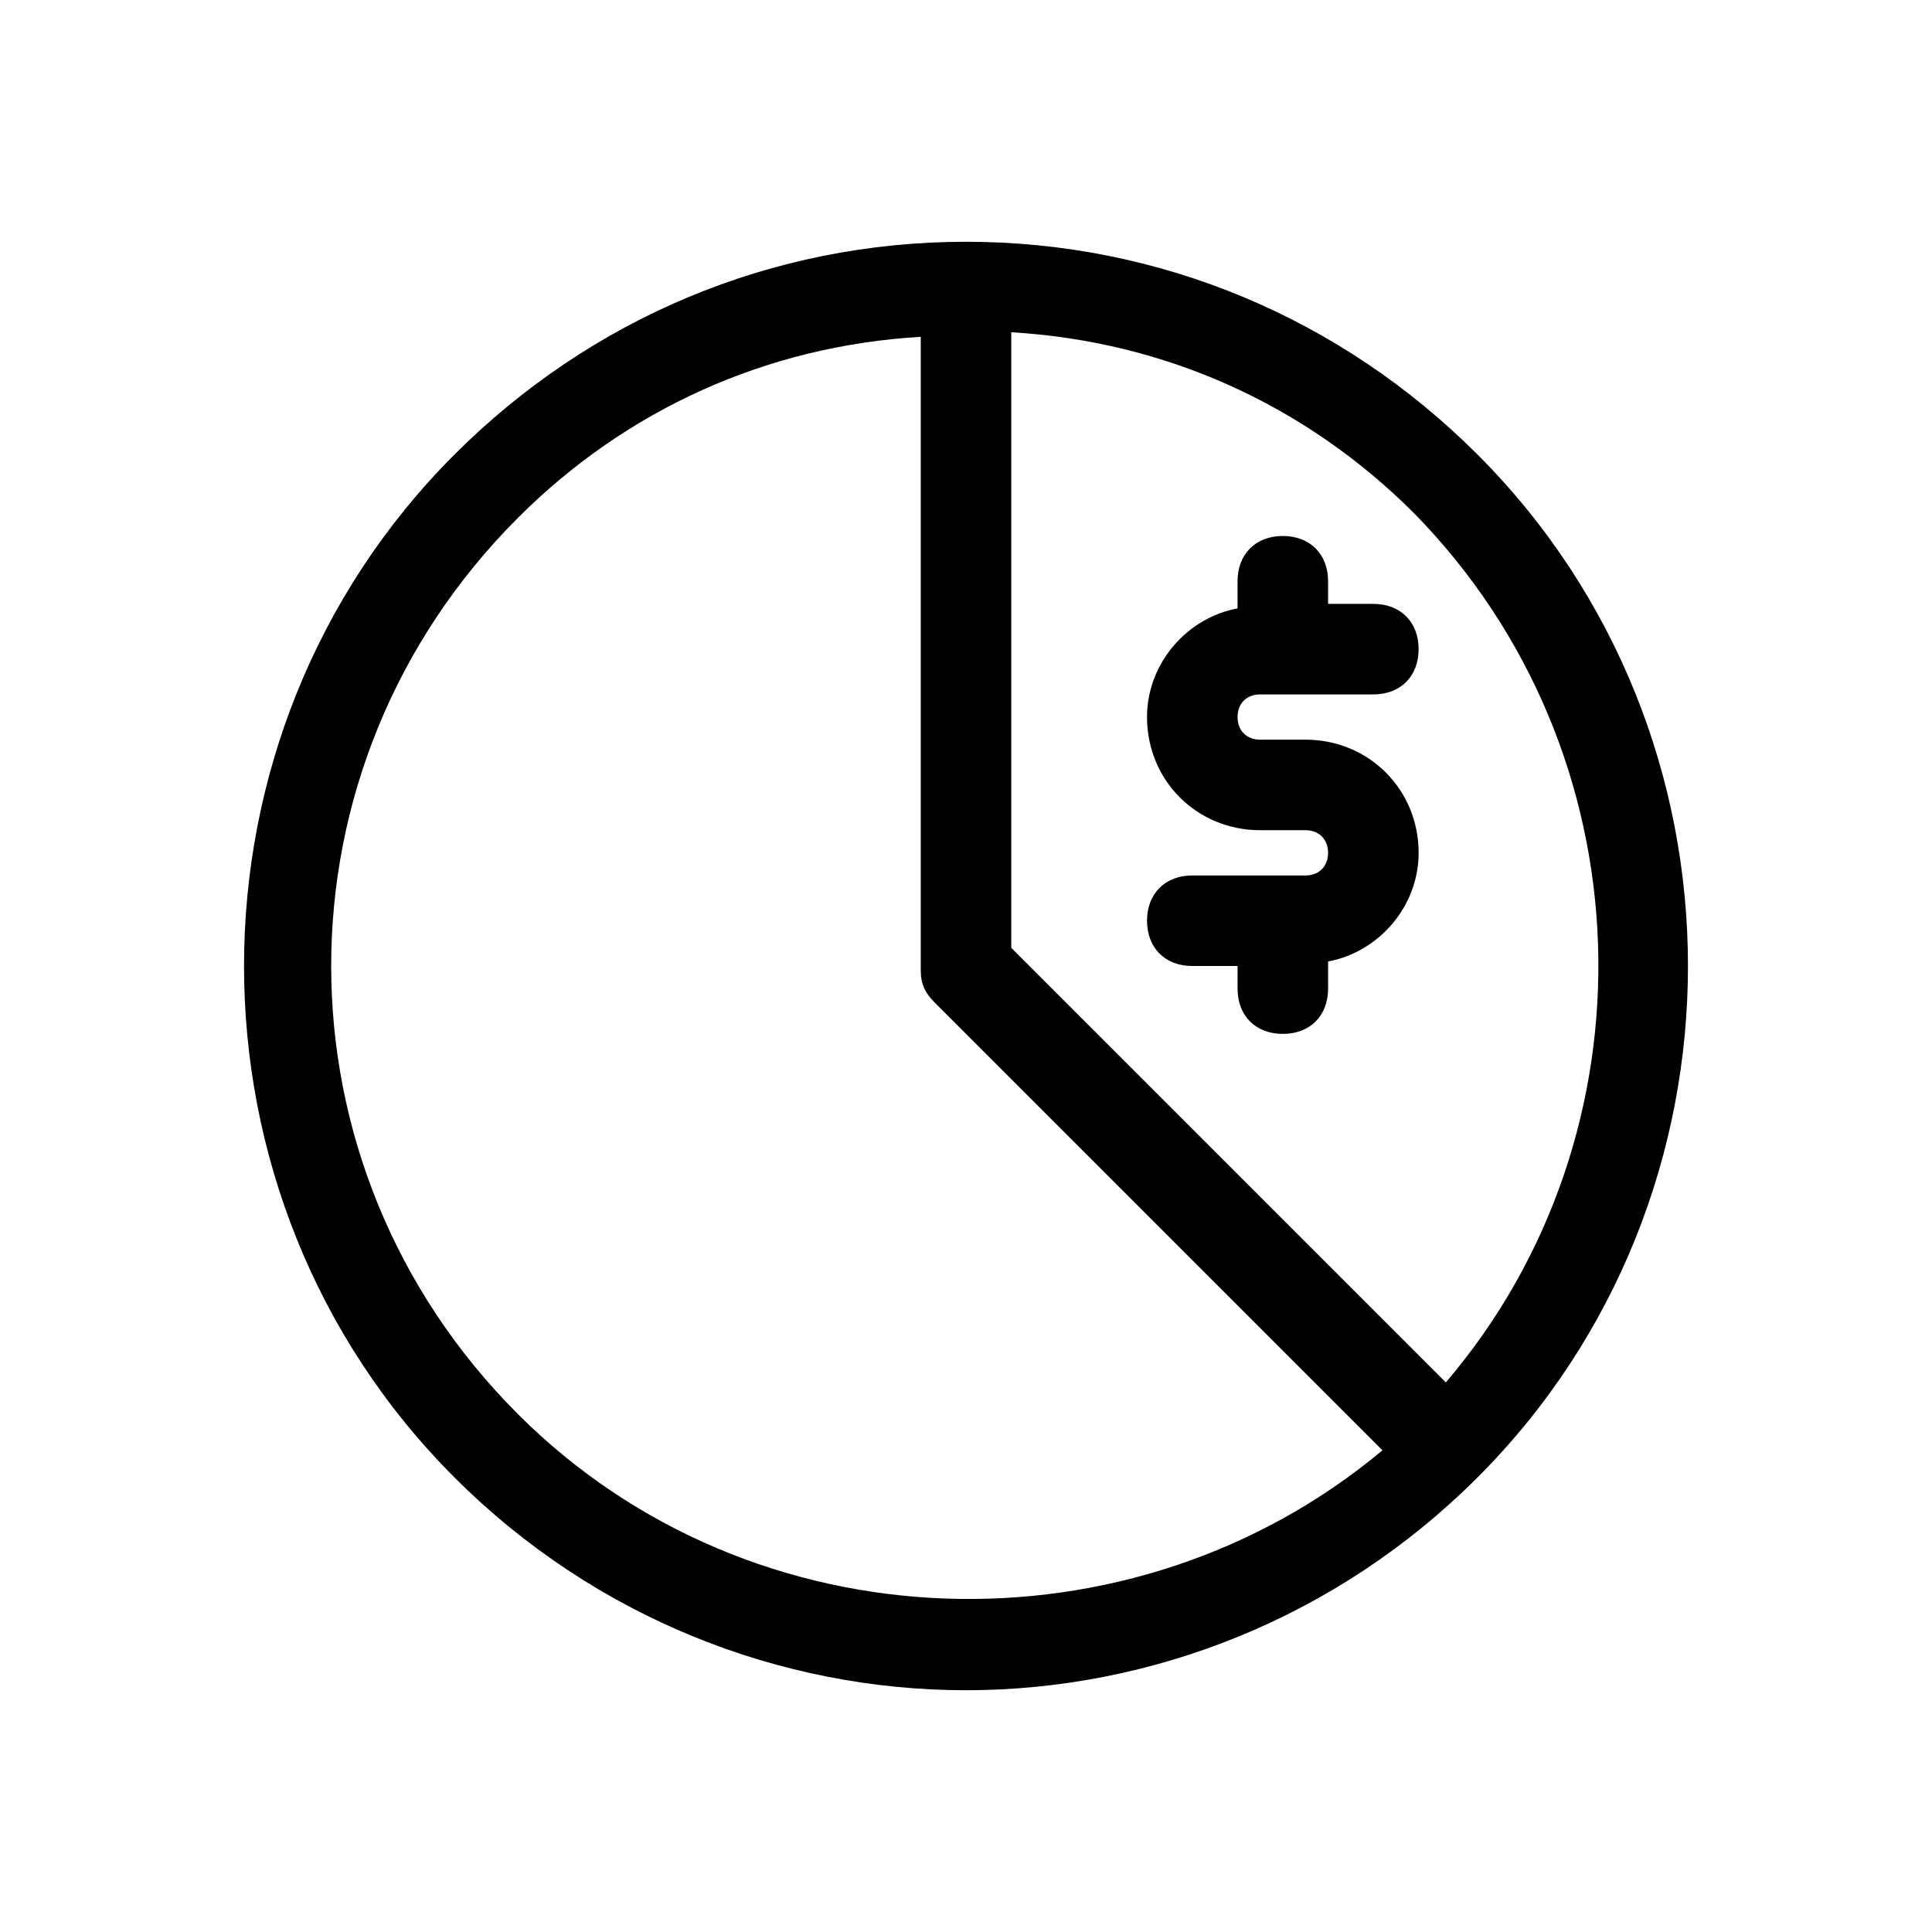 <?xml version="1.0" encoding="UTF-8"?>
<!-- Uploaded to: SVG Repo, www.svgrepo.com, Generator: SVG Repo Mixer Tools -->
<svg fill="#000000" width="800px" height="800px" version="1.1" viewBox="144 144 512 512" xmlns="http://www.w3.org/2000/svg">
 <g>
  <path d="m535.55 264.45c-35.988-35.988-83.969-56.379-135.55-56.379-51.582 0-99.562 20.391-135.55 56.379-74.371 74.371-74.371 196.73 0 271.1 37.184 37.188 86.363 56.379 135.55 56.379 49.18 0 98.363-19.191 135.55-56.379 74.371-74.371 74.371-196.73 0-271.1zm-254.3 254.3c-65.977-65.977-65.977-171.54 0-237.51 28.789-28.789 65.977-45.582 106.76-47.98v167.94c0 3.598 1.199 5.996 3.598 8.398l118.75 118.75c-65.969 55.176-166.73 52.777-229.11-9.598zm245.91-8.398-115.16-115.16v-163.14c40.785 2.398 77.969 19.191 106.76 47.98 62.379 63.578 64.777 164.34 8.402 230.31z"/>
  <path d="m489.96 340.02h-11.996c-3.598 0-5.996-2.398-5.996-5.996 0-3.598 2.398-5.996 5.996-5.996h29.988c7.199 0 11.996-4.797 11.996-11.996s-4.797-11.996-11.996-11.996h-11.996v-5.996c0-7.199-4.797-11.996-11.996-11.996-7.199 0-11.996 4.797-11.996 11.996v7.199c-13.195 2.398-23.992 14.395-23.992 28.789 0 16.793 13.195 29.988 29.988 29.988h11.996c3.598 0 5.996 2.398 5.996 5.996 0.004 3.598-2.394 5.996-5.992 5.996h-29.988c-7.199 0-11.996 4.797-11.996 11.996 0 7.199 4.797 11.996 11.996 11.996h11.996v5.996c0 7.199 4.797 11.996 11.996 11.996s11.996-4.797 11.996-11.996v-7.199c13.195-2.398 23.992-14.395 23.992-28.789-0.004-16.793-13.199-29.988-29.992-29.988z"/>
 </g>
</svg>